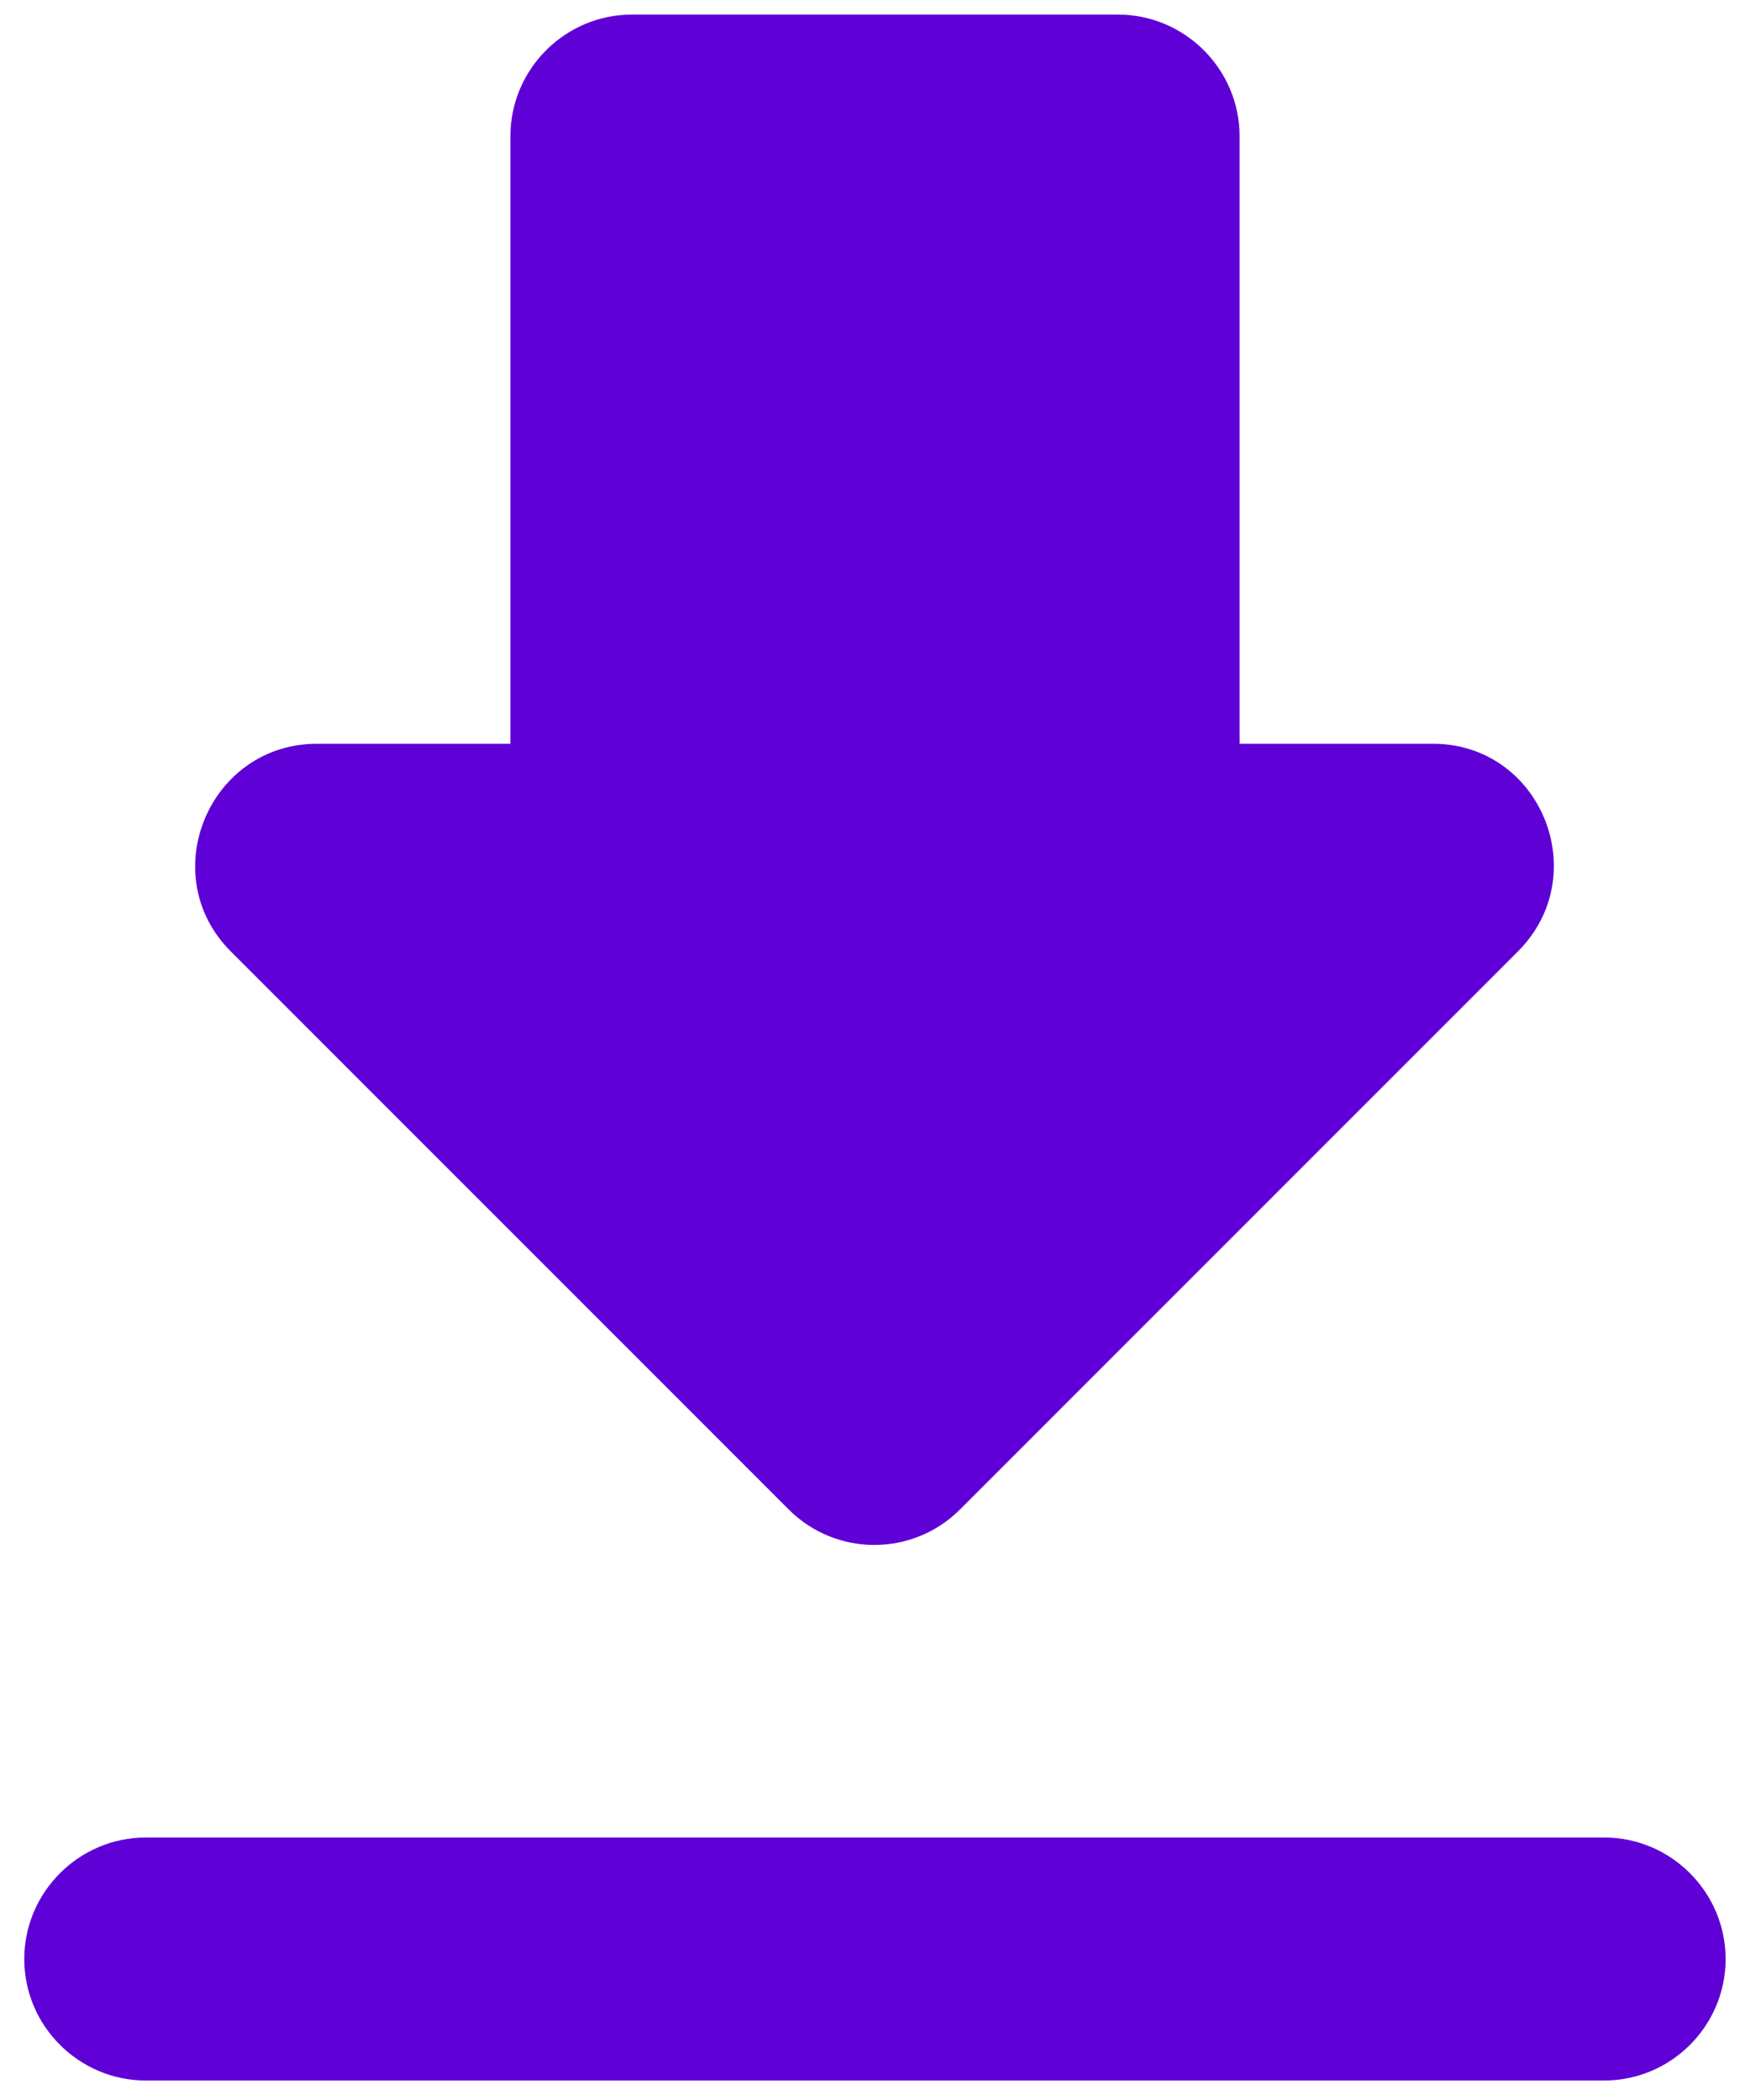 <svg width="15" height="18" viewBox="0 0 15 18" fill="none" xmlns="http://www.w3.org/2000/svg">
<path d="M12.281 6.375H10.625V1.167C10.625 0.594 10.156 0.125 9.583 0.125H5.416C4.843 0.125 4.375 0.594 4.375 1.167V6.375H2.718C1.791 6.375 1.323 7.5 1.979 8.156L6.76 12.938C7.166 13.344 7.823 13.344 8.229 12.938L13.01 8.156C13.666 7.5 13.208 6.375 12.281 6.375ZM0.208 16.792C0.208 17.365 0.677 17.833 1.25 17.833H13.75C14.323 17.833 14.791 17.365 14.791 16.792C14.791 16.219 14.323 15.75 13.75 15.75H1.25C0.677 15.75 0.208 16.219 0.208 16.792Z" fill="#5F00D7"/>
</svg>
